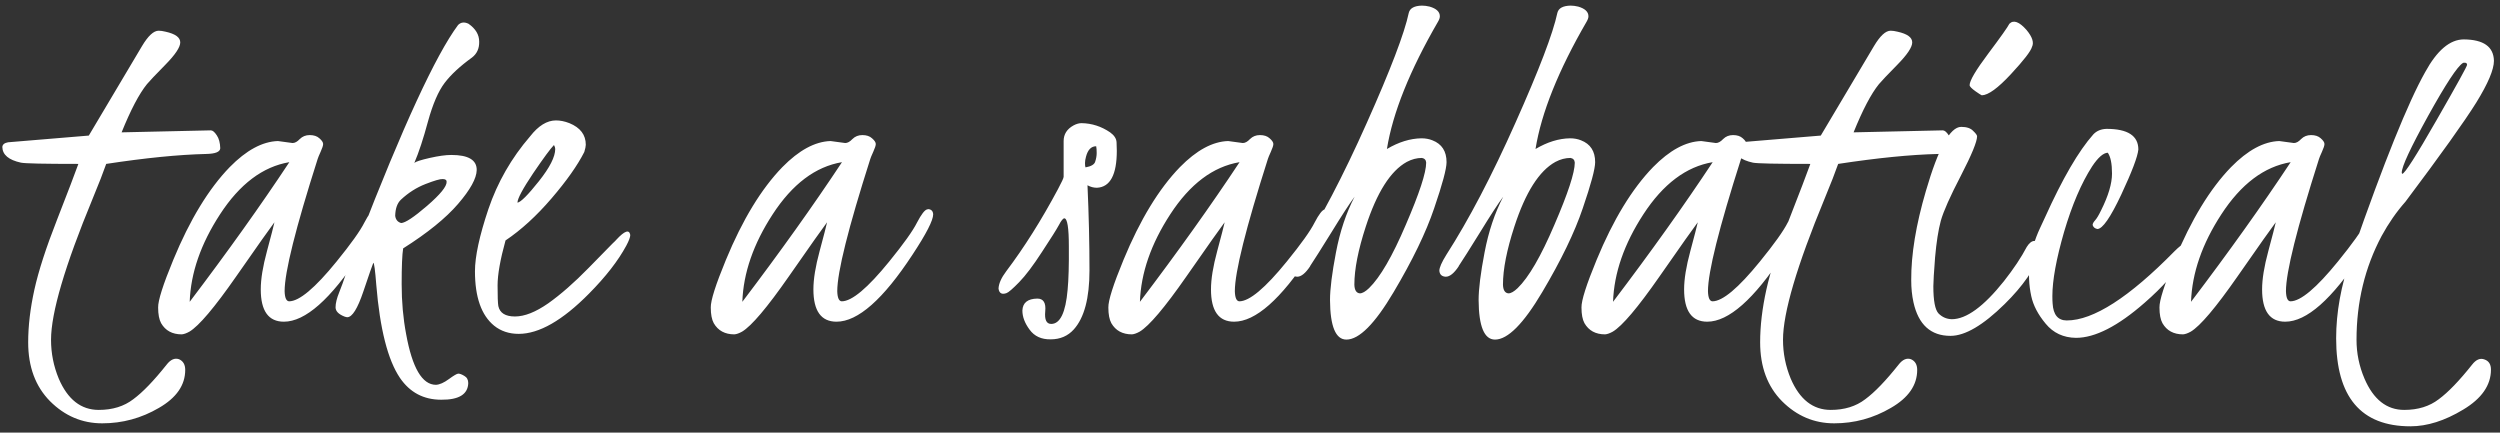 <svg width="393" height="68" viewBox="0 0 393 68" fill="none" xmlns="http://www.w3.org/2000/svg">
<rect x="0" y="0" width="393" height="68" fill="#333333" stroke="none"/>
<path d="M19.117 20.805L33.141 20.492C33.427 20.492 33.74 20.753 34.078 21.273C34.417 21.768 34.599 22.445 34.625 23.305C34.599 23.878 33.857 24.177 32.398 24.203C28.076 24.307 22.841 24.828 16.695 25.766C16.253 27.042 15.537 28.878 14.547 31.273C10.198 41.794 8.023 49.177 8.023 53.422C8.023 55.531 8.427 57.562 9.234 59.516C10.641 62.797 12.737 64.438 15.523 64.438C17.685 64.438 19.495 63.878 20.953 62.758C22.438 61.664 24.182 59.854 26.188 57.328C26.812 56.521 27.463 56.234 28.141 56.469C28.792 56.755 29.117 57.315 29.117 58.148C29.117 60.544 27.737 62.536 24.977 64.125C22.216 65.74 19.247 66.547 16.07 66.547C12.919 66.547 10.185 65.388 7.867 63.07C5.576 60.753 4.43 57.667 4.43 53.812C4.43 51.234 4.755 48.474 5.406 45.531C6.057 42.589 7.242 38.93 8.961 34.555C10.68 30.154 11.8 27.224 12.32 25.766C6.93 25.766 3.922 25.701 3.297 25.57C1.37 25.154 0.393 24.333 0.367 23.109C0.393 22.719 0.693 22.471 1.266 22.367L13.961 21.312L22.32 7.25C23.284 5.635 24.156 4.828 24.938 4.828C25.25 4.828 25.615 4.88 26.031 4.984C27.568 5.323 28.336 5.883 28.336 6.664C28.336 7.419 27.555 8.591 25.992 10.18C24.43 11.768 23.466 12.784 23.102 13.227C21.878 14.737 20.549 17.263 19.117 20.805ZM45.484 25.492C41.318 26.195 37.685 28.93 34.586 33.695C31.565 38.331 29.977 42.914 29.82 47.445C35.784 39.581 41.005 32.263 45.484 25.492ZM43.688 22.172L45.992 22.484C46.357 22.484 46.734 22.276 47.125 21.859C47.542 21.443 48.062 21.234 48.688 21.234C49.339 21.234 49.846 21.404 50.211 21.742C50.602 22.081 50.797 22.38 50.797 22.641C50.797 22.875 50.667 23.279 50.406 23.852C50.146 24.424 49.99 24.802 49.938 24.984C46.474 35.844 44.742 42.771 44.742 45.766C44.768 46.807 45.003 47.341 45.445 47.367C47.034 47.367 49.521 45.284 52.906 41.117C55.172 38.331 56.63 36.286 57.281 34.984C57.958 33.682 58.492 32.992 58.883 32.914C58.961 32.914 59.026 32.901 59.078 32.875C59.547 32.927 59.794 33.2 59.82 33.695C59.82 34.633 58.74 36.742 56.578 40.023C51.969 47.055 47.984 50.57 44.625 50.57C42.203 50.57 40.992 48.878 40.992 45.492C40.992 43.878 41.318 41.872 41.969 39.477C42.62 37.055 43.01 35.544 43.141 34.945C42.542 35.727 40.536 38.565 37.125 43.461C33.714 48.357 31.266 51.247 29.781 52.133C29.312 52.393 28.909 52.536 28.57 52.562C27.086 52.562 26.005 51.977 25.328 50.805C25.016 50.232 24.859 49.411 24.859 48.344C24.833 47.25 25.628 44.75 27.242 40.844C29.846 34.542 32.802 29.685 36.109 26.273C38.714 23.617 41.24 22.25 43.688 22.172ZM73.648 3.734C74.768 4.516 75.328 5.453 75.328 6.547C75.354 7.615 74.977 8.448 74.195 9.047C72.32 10.401 70.888 11.729 69.898 13.031C68.909 14.333 68.037 16.352 67.281 19.086C66.552 21.794 65.836 23.969 65.133 25.609C65.367 25.401 66.174 25.141 67.555 24.828C68.935 24.516 70.068 24.359 70.953 24.359C73.635 24.359 74.963 25.154 74.938 26.742C74.912 28.044 73.935 29.815 72.008 32.055C70.081 34.294 67.203 36.625 63.375 39.047C63.219 40.01 63.141 41.885 63.141 44.672C63.141 47.432 63.375 50.05 63.844 52.523C64.807 57.836 66.37 60.492 68.531 60.492C69.104 60.466 69.781 60.167 70.562 59.594C71.344 59.021 71.838 58.734 72.047 58.734C72.281 58.734 72.594 58.852 72.984 59.086C73.401 59.32 73.609 59.698 73.609 60.219C73.557 61.99 72.138 62.862 69.352 62.836C66.591 62.836 64.43 61.69 62.867 59.398C60.966 56.586 59.729 51.729 59.156 44.828C58.974 42.484 58.818 41.312 58.688 41.312C58.557 41.599 58.036 43.096 57.125 45.805C56.214 48.513 55.367 49.867 54.586 49.867C54.482 49.867 54.325 49.828 54.117 49.75C53.206 49.385 52.75 48.904 52.75 48.305C52.75 47.68 52.945 46.885 53.336 45.922C53.727 44.932 54.013 44.151 54.195 43.578C54.378 43.005 55.133 41.013 56.461 37.602C63.31 19.893 68.492 8.669 72.008 3.93C72.451 3.487 72.997 3.422 73.648 3.734ZM70.211 28.578C70.211 28.292 70.003 28.148 69.586 28.148C69.195 28.122 68.297 28.383 66.891 28.93C65.484 29.477 64.195 30.297 63.023 31.391C62.45 31.938 62.151 32.784 62.125 33.93C62.203 34.529 62.516 34.906 63.062 35.062C63.714 35.036 65.068 34.138 67.125 32.367C69.208 30.57 70.237 29.307 70.211 28.578ZM81.344 31.859C81.865 31.781 82.984 30.662 84.703 28.5C86.422 26.338 87.281 24.646 87.281 23.422C87.281 23.24 87.216 23.031 87.086 22.797C86.565 23.318 85.471 24.802 83.805 27.25C82.164 29.698 81.344 31.234 81.344 31.859ZM96.891 37.68C98.193 36.273 98.922 36.026 99.078 36.938C99.078 37.276 98.87 37.836 98.453 38.617C97.177 40.987 95.224 43.5 92.594 46.156C88.427 50.375 84.742 52.484 81.539 52.484C80.029 52.484 78.74 52.055 77.672 51.195C75.667 49.555 74.664 46.703 74.664 42.641C74.664 40.323 75.367 37.068 76.773 32.875C78.206 28.656 80.393 24.841 83.336 21.43C84.638 19.763 85.992 18.93 87.398 18.93C88.076 18.93 88.779 19.073 89.508 19.359C91.227 20.062 92.086 21.195 92.086 22.758C92.086 22.992 92.008 23.37 91.852 23.891C90.784 26 89.065 28.435 86.695 31.195C84.326 33.956 81.917 36.156 79.469 37.797C78.635 40.818 78.219 43.175 78.219 44.867C78.219 46.56 78.258 47.641 78.336 48.109C78.57 49.203 79.443 49.75 80.953 49.75C82.463 49.75 84.208 49.06 86.188 47.68C88.167 46.273 90.276 44.425 92.516 42.133C94.755 39.841 96.018 38.552 96.305 38.266C96.617 37.979 96.812 37.784 96.891 37.68ZM132.359 25.492C128.193 26.195 124.56 28.93 121.461 33.695C118.44 38.331 116.852 42.914 116.695 47.445C122.659 39.581 127.88 32.263 132.359 25.492ZM130.562 22.172L132.867 22.484C133.232 22.484 133.609 22.276 134 21.859C134.417 21.443 134.938 21.234 135.562 21.234C136.214 21.234 136.721 21.404 137.086 21.742C137.477 22.081 137.672 22.38 137.672 22.641C137.672 22.875 137.542 23.279 137.281 23.852C137.021 24.424 136.865 24.802 136.812 24.984C133.349 35.844 131.617 42.771 131.617 45.766C131.643 46.807 131.878 47.341 132.32 47.367C133.909 47.367 136.396 45.284 139.781 41.117C142.047 38.331 143.505 36.286 144.156 34.984C144.833 33.682 145.367 32.992 145.758 32.914C145.836 32.914 145.901 32.901 145.953 32.875C146.422 32.927 146.669 33.2 146.695 33.695C146.695 34.633 145.615 36.742 143.453 40.023C138.844 47.055 134.859 50.57 131.5 50.57C129.078 50.57 127.867 48.878 127.867 45.492C127.867 43.878 128.193 41.872 128.844 39.477C129.495 37.055 129.885 35.544 130.016 34.945C129.417 35.727 127.411 38.565 124 43.461C120.589 48.357 118.141 51.247 116.656 52.133C116.188 52.393 115.784 52.536 115.445 52.562C113.961 52.562 112.88 51.977 112.203 50.805C111.891 50.232 111.734 49.411 111.734 48.344C111.708 47.25 112.503 44.75 114.117 40.844C116.721 34.542 119.677 29.685 122.984 26.273C125.589 23.617 128.115 22.25 130.562 22.172ZM175.562 23.695C175.562 27.471 174.521 29.412 172.438 29.516C171.917 29.516 171.422 29.385 170.953 29.125C171.161 33.708 171.266 38.175 171.266 42.523C171.266 46.872 170.445 49.958 168.805 51.781C167.867 52.823 166.656 53.344 165.172 53.344C163.714 53.37 162.607 52.862 161.852 51.82C161.096 50.805 160.719 49.802 160.719 48.812C160.771 47.589 161.552 46.964 163.062 46.938C164.026 46.938 164.443 47.602 164.312 48.93C164.182 50.258 164.495 50.922 165.25 50.922C166.656 50.922 167.516 49.138 167.828 45.57C167.984 43.93 168.049 41.651 168.023 38.734C168.023 35.818 167.789 34.346 167.32 34.32C167.112 34.32 166.826 34.672 166.461 35.375C166.096 36.052 165.211 37.458 163.805 39.594C162.424 41.729 161.227 43.318 160.211 44.359C159.195 45.401 158.531 45.974 158.219 46.078C157.49 46.339 157.073 46.104 156.969 45.375C156.995 44.594 157.398 43.682 158.18 42.641C160.992 38.917 163.701 34.62 166.305 29.75C166.904 28.63 167.203 27.979 167.203 27.797V22.172C167.203 21.104 167.724 20.284 168.766 19.711C169.208 19.477 169.625 19.359 170.016 19.359C171.63 19.385 173.128 19.867 174.508 20.805C175.159 21.273 175.497 21.794 175.523 22.367C175.549 22.94 175.562 23.383 175.562 23.695ZM170.641 26.312C171.526 26.156 172.034 25.857 172.164 25.414C172.32 24.945 172.398 24.49 172.398 24.047C172.398 23.578 172.372 23.227 172.32 22.992C171.539 22.992 171.005 23.539 170.719 24.633C170.615 24.997 170.562 25.336 170.562 25.648C170.562 25.961 170.589 26.182 170.641 26.312ZM194.859 25.492C190.693 26.195 187.06 28.93 183.961 33.695C180.94 38.331 179.352 42.914 179.195 47.445C185.159 39.581 190.38 32.263 194.859 25.492ZM193.062 22.172L195.367 22.484C195.732 22.484 196.109 22.276 196.5 21.859C196.917 21.443 197.438 21.234 198.062 21.234C198.714 21.234 199.221 21.404 199.586 21.742C199.977 22.081 200.172 22.38 200.172 22.641C200.172 22.875 200.042 23.279 199.781 23.852C199.521 24.424 199.365 24.802 199.312 24.984C195.849 35.844 194.117 42.771 194.117 45.766C194.143 46.807 194.378 47.341 194.82 47.367C196.409 47.367 198.896 45.284 202.281 41.117C204.547 38.331 206.005 36.286 206.656 34.984C207.333 33.682 207.867 32.992 208.258 32.914C208.336 32.914 208.401 32.901 208.453 32.875C208.922 32.927 209.169 33.2 209.195 33.695C209.195 34.633 208.115 36.742 205.953 40.023C201.344 47.055 197.359 50.57 194 50.57C191.578 50.57 190.367 48.878 190.367 45.492C190.367 43.878 190.693 41.872 191.344 39.477C191.995 37.055 192.385 35.544 192.516 34.945C191.917 35.727 189.911 38.565 186.5 43.461C183.089 48.357 180.641 51.247 179.156 52.133C178.688 52.393 178.284 52.536 177.945 52.562C176.461 52.562 175.38 51.977 174.703 50.805C174.391 50.232 174.234 49.411 174.234 48.344C174.208 47.25 175.003 44.75 176.617 40.844C179.221 34.542 182.177 29.685 185.484 26.273C188.089 23.617 190.615 22.25 193.062 22.172ZM212.906 44.75C212.932 45.609 213.219 46.065 213.766 46.117C214.156 46.117 214.638 45.844 215.211 45.297C216.956 43.604 218.883 40.284 220.992 35.336C223.128 30.388 224.195 27.133 224.195 25.57C224.169 25.154 223.948 24.906 223.531 24.828C222.724 24.828 221.93 25.037 221.148 25.453C218.596 26.859 216.448 30.245 214.703 35.609C213.505 39.281 212.906 42.328 212.906 44.75ZM211.656 53.383C209.964 53.383 209.104 51.312 209.078 47.172C209.078 45.427 209.391 42.927 210.016 39.672C210.641 36.391 211.617 33.474 212.945 30.922C212.138 32.016 210.927 33.878 209.312 36.508C207.698 39.112 206.578 40.883 205.953 41.82V41.859C205.224 42.953 204.547 43.5 203.922 43.5C203.297 43.474 202.958 43.161 202.906 42.562C202.906 42.068 203.271 41.234 204 40.062C207.542 34.542 211.161 27.628 214.859 19.32C218.583 10.987 220.784 5.219 221.461 2.016C221.643 1.286 222.333 0.909 223.531 0.883C223.922 0.883 224.326 0.935 224.742 1.039C225.81 1.352 226.344 1.859 226.344 2.562C226.344 2.797 226.253 3.07 226.07 3.383C221.617 11.065 218.935 17.745 218.023 23.422C219.872 22.328 221.682 21.768 223.453 21.742C224.078 21.742 224.651 21.846 225.172 22.055C226.656 22.628 227.398 23.773 227.398 25.492C227.398 26.534 226.747 28.956 225.445 32.758C224.169 36.534 222.047 40.922 219.078 45.922C216.135 50.896 213.661 53.383 211.656 53.383ZM236.266 44.75C236.292 45.609 236.578 46.065 237.125 46.117C237.516 46.117 237.997 45.844 238.57 45.297C240.315 43.604 242.242 40.284 244.352 35.336C246.487 30.388 247.555 27.133 247.555 25.57C247.529 25.154 247.307 24.906 246.891 24.828C246.083 24.828 245.289 25.037 244.508 25.453C241.956 26.859 239.807 30.245 238.062 35.609C236.865 39.281 236.266 42.328 236.266 44.75ZM235.016 53.383C233.323 53.383 232.464 51.312 232.438 47.172C232.438 45.427 232.75 42.927 233.375 39.672C234 36.391 234.977 33.474 236.305 30.922C235.497 32.016 234.286 33.878 232.672 36.508C231.057 39.112 229.938 40.883 229.312 41.82V41.859C228.583 42.953 227.906 43.5 227.281 43.5C226.656 43.474 226.318 43.161 226.266 42.562C226.266 42.068 226.63 41.234 227.359 40.062C230.901 34.542 234.521 27.628 238.219 19.32C241.943 10.987 244.143 5.219 244.82 2.016C245.003 1.286 245.693 0.909 246.891 0.883C247.281 0.883 247.685 0.935 248.102 1.039C249.169 1.352 249.703 1.859 249.703 2.562C249.703 2.797 249.612 3.07 249.43 3.383C244.977 11.065 242.294 17.745 241.383 23.422C243.232 22.328 245.042 21.768 246.812 21.742C247.438 21.742 248.01 21.846 248.531 22.055C250.016 22.628 250.758 23.773 250.758 25.492C250.758 26.534 250.107 28.956 248.805 32.758C247.529 36.534 245.406 40.922 242.438 45.922C239.495 50.896 237.021 53.383 235.016 53.383ZM269.234 25.492C265.068 26.195 261.435 28.93 258.336 33.695C255.315 38.331 253.727 42.914 253.57 47.445C259.534 39.581 264.755 32.263 269.234 25.492ZM267.438 22.172L269.742 22.484C270.107 22.484 270.484 22.276 270.875 21.859C271.292 21.443 271.812 21.234 272.438 21.234C273.089 21.234 273.596 21.404 273.961 21.742C274.352 22.081 274.547 22.38 274.547 22.641C274.547 22.875 274.417 23.279 274.156 23.852C273.896 24.424 273.74 24.802 273.688 24.984C270.224 35.844 268.492 42.771 268.492 45.766C268.518 46.807 268.753 47.341 269.195 47.367C270.784 47.367 273.271 45.284 276.656 41.117C278.922 38.331 280.38 36.286 281.031 34.984C281.708 33.682 282.242 32.992 282.633 32.914C282.711 32.914 282.776 32.901 282.828 32.875C283.297 32.927 283.544 33.2 283.57 33.695C283.57 34.633 282.49 36.742 280.328 40.023C275.719 47.055 271.734 50.57 268.375 50.57C265.953 50.57 264.742 48.878 264.742 45.492C264.742 43.878 265.068 41.872 265.719 39.477C266.37 37.055 266.76 35.544 266.891 34.945C266.292 35.727 264.286 38.565 260.875 43.461C257.464 48.357 255.016 51.247 253.531 52.133C253.062 52.393 252.659 52.536 252.32 52.562C250.836 52.562 249.755 51.977 249.078 50.805C248.766 50.232 248.609 49.411 248.609 48.344C248.583 47.25 249.378 44.75 250.992 40.844C253.596 34.542 256.552 29.685 259.859 26.273C262.464 23.617 264.99 22.25 267.438 22.172ZM291.383 20.805L305.406 20.492C305.693 20.492 306.005 20.753 306.344 21.273C306.682 21.768 306.865 22.445 306.891 23.305C306.865 23.878 306.122 24.177 304.664 24.203C300.341 24.307 295.107 24.828 288.961 25.766C288.518 27.042 287.802 28.878 286.812 31.273C282.464 41.794 280.289 49.177 280.289 53.422C280.289 55.531 280.693 57.562 281.5 59.516C282.906 62.797 285.003 64.438 287.789 64.438C289.951 64.438 291.76 63.878 293.219 62.758C294.703 61.664 296.448 59.854 298.453 57.328C299.078 56.521 299.729 56.234 300.406 56.469C301.057 56.755 301.383 57.315 301.383 58.148C301.383 60.544 300.003 62.536 297.242 64.125C294.482 65.74 291.513 66.547 288.336 66.547C285.185 66.547 282.451 65.388 280.133 63.07C277.841 60.753 276.695 57.667 276.695 53.812C276.695 51.234 277.021 48.474 277.672 45.531C278.323 42.589 279.508 38.93 281.227 34.555C282.945 30.154 284.065 27.224 284.586 25.766C279.195 25.766 276.188 25.701 275.562 25.57C273.635 25.154 272.659 24.333 272.633 23.109C272.659 22.719 272.958 22.471 273.531 22.367L286.227 21.312L294.586 7.25C295.549 5.635 296.422 4.828 297.203 4.828C297.516 4.828 297.88 4.88 298.297 4.984C299.833 5.323 300.602 5.883 300.602 6.664C300.602 7.419 299.82 8.591 298.258 10.18C296.695 11.768 295.732 12.784 295.367 13.227C294.143 14.737 292.815 17.263 291.383 20.805ZM311.539 14.984C311.409 14.932 311.083 14.724 310.562 14.359C309.938 13.917 309.625 13.591 309.625 13.383C309.625 12.68 310.602 11.026 312.555 8.422C314.508 5.818 315.615 4.255 315.875 3.734C316.526 3.083 317.424 3.409 318.57 4.711C319.482 5.805 319.768 6.69 319.43 7.367C319.247 8.044 318.141 9.477 316.109 11.664C314.078 13.852 312.555 14.958 311.539 14.984ZM320.875 39.516C319.911 42.224 317.997 44.984 315.133 47.797C311.747 51.13 308.909 52.797 306.617 52.797C303.518 52.797 301.578 51.039 300.797 47.523C300.562 46.456 300.445 45.297 300.445 44.047C300.419 40.01 301.188 35.336 302.75 30.023C304.703 23.305 306.552 19.945 308.297 19.945C309.156 19.945 309.781 20.154 310.172 20.57C310.589 20.961 310.797 21.247 310.797 21.43C310.797 22.263 309.951 24.32 308.258 27.602C306.565 30.857 305.51 33.227 305.094 34.711C304.703 36.169 304.404 38.083 304.195 40.453C304.013 42.797 303.922 44.307 303.922 44.984C303.922 47.276 304.195 48.708 304.742 49.281C305.315 49.854 306.005 50.154 306.812 50.18C309.104 50.18 311.839 48.188 315.016 44.203C316.552 42.25 317.75 40.453 318.609 38.812C319 38.188 319.404 37.875 319.82 37.875C320.523 37.979 320.914 38.331 320.992 38.93C320.992 39.008 320.953 39.203 320.875 39.516ZM331.148 20.258C334.482 20.258 336.148 21.338 336.148 23.5C336.044 24.62 335.146 26.99 333.453 30.609C331.76 34.203 330.51 36 329.703 36C329.312 35.922 329.065 35.714 328.961 35.375C328.961 35.167 329.091 34.919 329.352 34.633C329.612 34.346 329.924 33.825 330.289 33.07C331.435 30.779 332.008 28.852 332.008 27.289C332.008 25.727 331.786 24.633 331.344 24.008C330.641 24.034 329.82 24.75 328.883 26.156C327.19 28.787 325.719 32.224 324.469 36.469C323.245 40.714 322.633 44.073 322.633 46.547C322.633 47.042 322.646 47.432 322.672 47.719C322.776 49.49 323.518 50.375 324.898 50.375C329.065 50.375 334.703 46.755 341.812 39.516C343.245 38.083 344.039 37.771 344.195 38.578C344.195 39.021 343.935 39.672 343.414 40.531C342.06 42.771 339.964 45.128 337.125 47.602C332.932 51.273 329.339 53.109 326.344 53.109C324.365 53.083 322.776 52.341 321.578 50.883C320.38 49.45 319.625 48.005 319.312 46.547C318.557 43.031 319.013 39.477 320.68 35.883C320.732 35.779 320.992 35.219 321.461 34.203C324.221 28.083 326.76 23.721 329.078 21.117C329.599 20.57 330.289 20.284 331.148 20.258ZM360.094 25.492C355.927 26.195 352.294 28.93 349.195 33.695C346.174 38.331 344.586 42.914 344.43 47.445C350.393 39.581 355.615 32.263 360.094 25.492ZM358.297 22.172L360.602 22.484C360.966 22.484 361.344 22.276 361.734 21.859C362.151 21.443 362.672 21.234 363.297 21.234C363.948 21.234 364.456 21.404 364.82 21.742C365.211 22.081 365.406 22.38 365.406 22.641C365.406 22.875 365.276 23.279 365.016 23.852C364.755 24.424 364.599 24.802 364.547 24.984C361.083 35.844 359.352 42.771 359.352 45.766C359.378 46.807 359.612 47.341 360.055 47.367C361.643 47.367 364.13 45.284 367.516 41.117C369.781 38.331 371.24 36.286 371.891 34.984C372.568 33.682 373.102 32.992 373.492 32.914C373.57 32.914 373.635 32.901 373.688 32.875C374.156 32.927 374.404 33.2 374.43 33.695C374.43 34.633 373.349 36.742 371.188 40.023C366.578 47.055 362.594 50.57 359.234 50.57C356.812 50.57 355.602 48.878 355.602 45.492C355.602 43.878 355.927 41.872 356.578 39.477C357.229 37.055 357.62 35.544 357.75 34.945C357.151 35.727 355.146 38.565 351.734 43.461C348.323 48.357 345.875 51.247 344.391 52.133C343.922 52.393 343.518 52.536 343.18 52.562C341.695 52.562 340.615 51.977 339.938 50.805C339.625 50.232 339.469 49.411 339.469 48.344C339.443 47.25 340.237 44.75 341.852 40.844C344.456 34.542 347.411 29.685 350.719 26.273C353.323 23.617 355.849 22.25 358.297 22.172ZM370.445 53.422C370.445 55.531 370.862 57.562 371.695 59.516C373.102 62.797 375.185 64.438 377.945 64.438C380.107 64.438 381.917 63.878 383.375 62.758C384.859 61.664 386.604 59.854 388.609 57.328C389.234 56.521 389.885 56.247 390.562 56.508C391.24 56.742 391.578 57.276 391.578 58.109C391.578 60.557 390.12 62.654 387.203 64.398C384.312 66.143 381.552 67.016 378.922 67.016C371.135 67.016 367.242 62.406 367.242 53.188C367.242 49.151 367.997 44.945 369.508 40.57L369.898 39.438C374.768 25.479 378.544 16.117 381.227 11.352C383.102 7.914 385.133 6.195 387.32 6.195C390.419 6.221 391.995 7.341 392.047 9.555C392.047 10.935 391.122 13.122 389.273 16.117C387.424 19.086 383.714 24.281 378.141 31.703C376.734 33.292 375.484 35.089 374.391 37.094C371.76 42.042 370.445 47.484 370.445 53.422ZM377.633 27.328C378.023 27.302 379.82 24.49 383.023 18.891C386.253 13.266 387.854 10.362 387.828 10.18C387.802 9.971 387.698 9.867 387.516 9.867C387.333 9.841 387.216 9.854 387.164 9.906C386.305 10.427 384.482 13.2 381.695 18.227C378.935 23.227 377.555 26.195 377.555 27.133C377.555 27.211 377.581 27.276 377.633 27.328Z" fill="white"/>
</svg>
